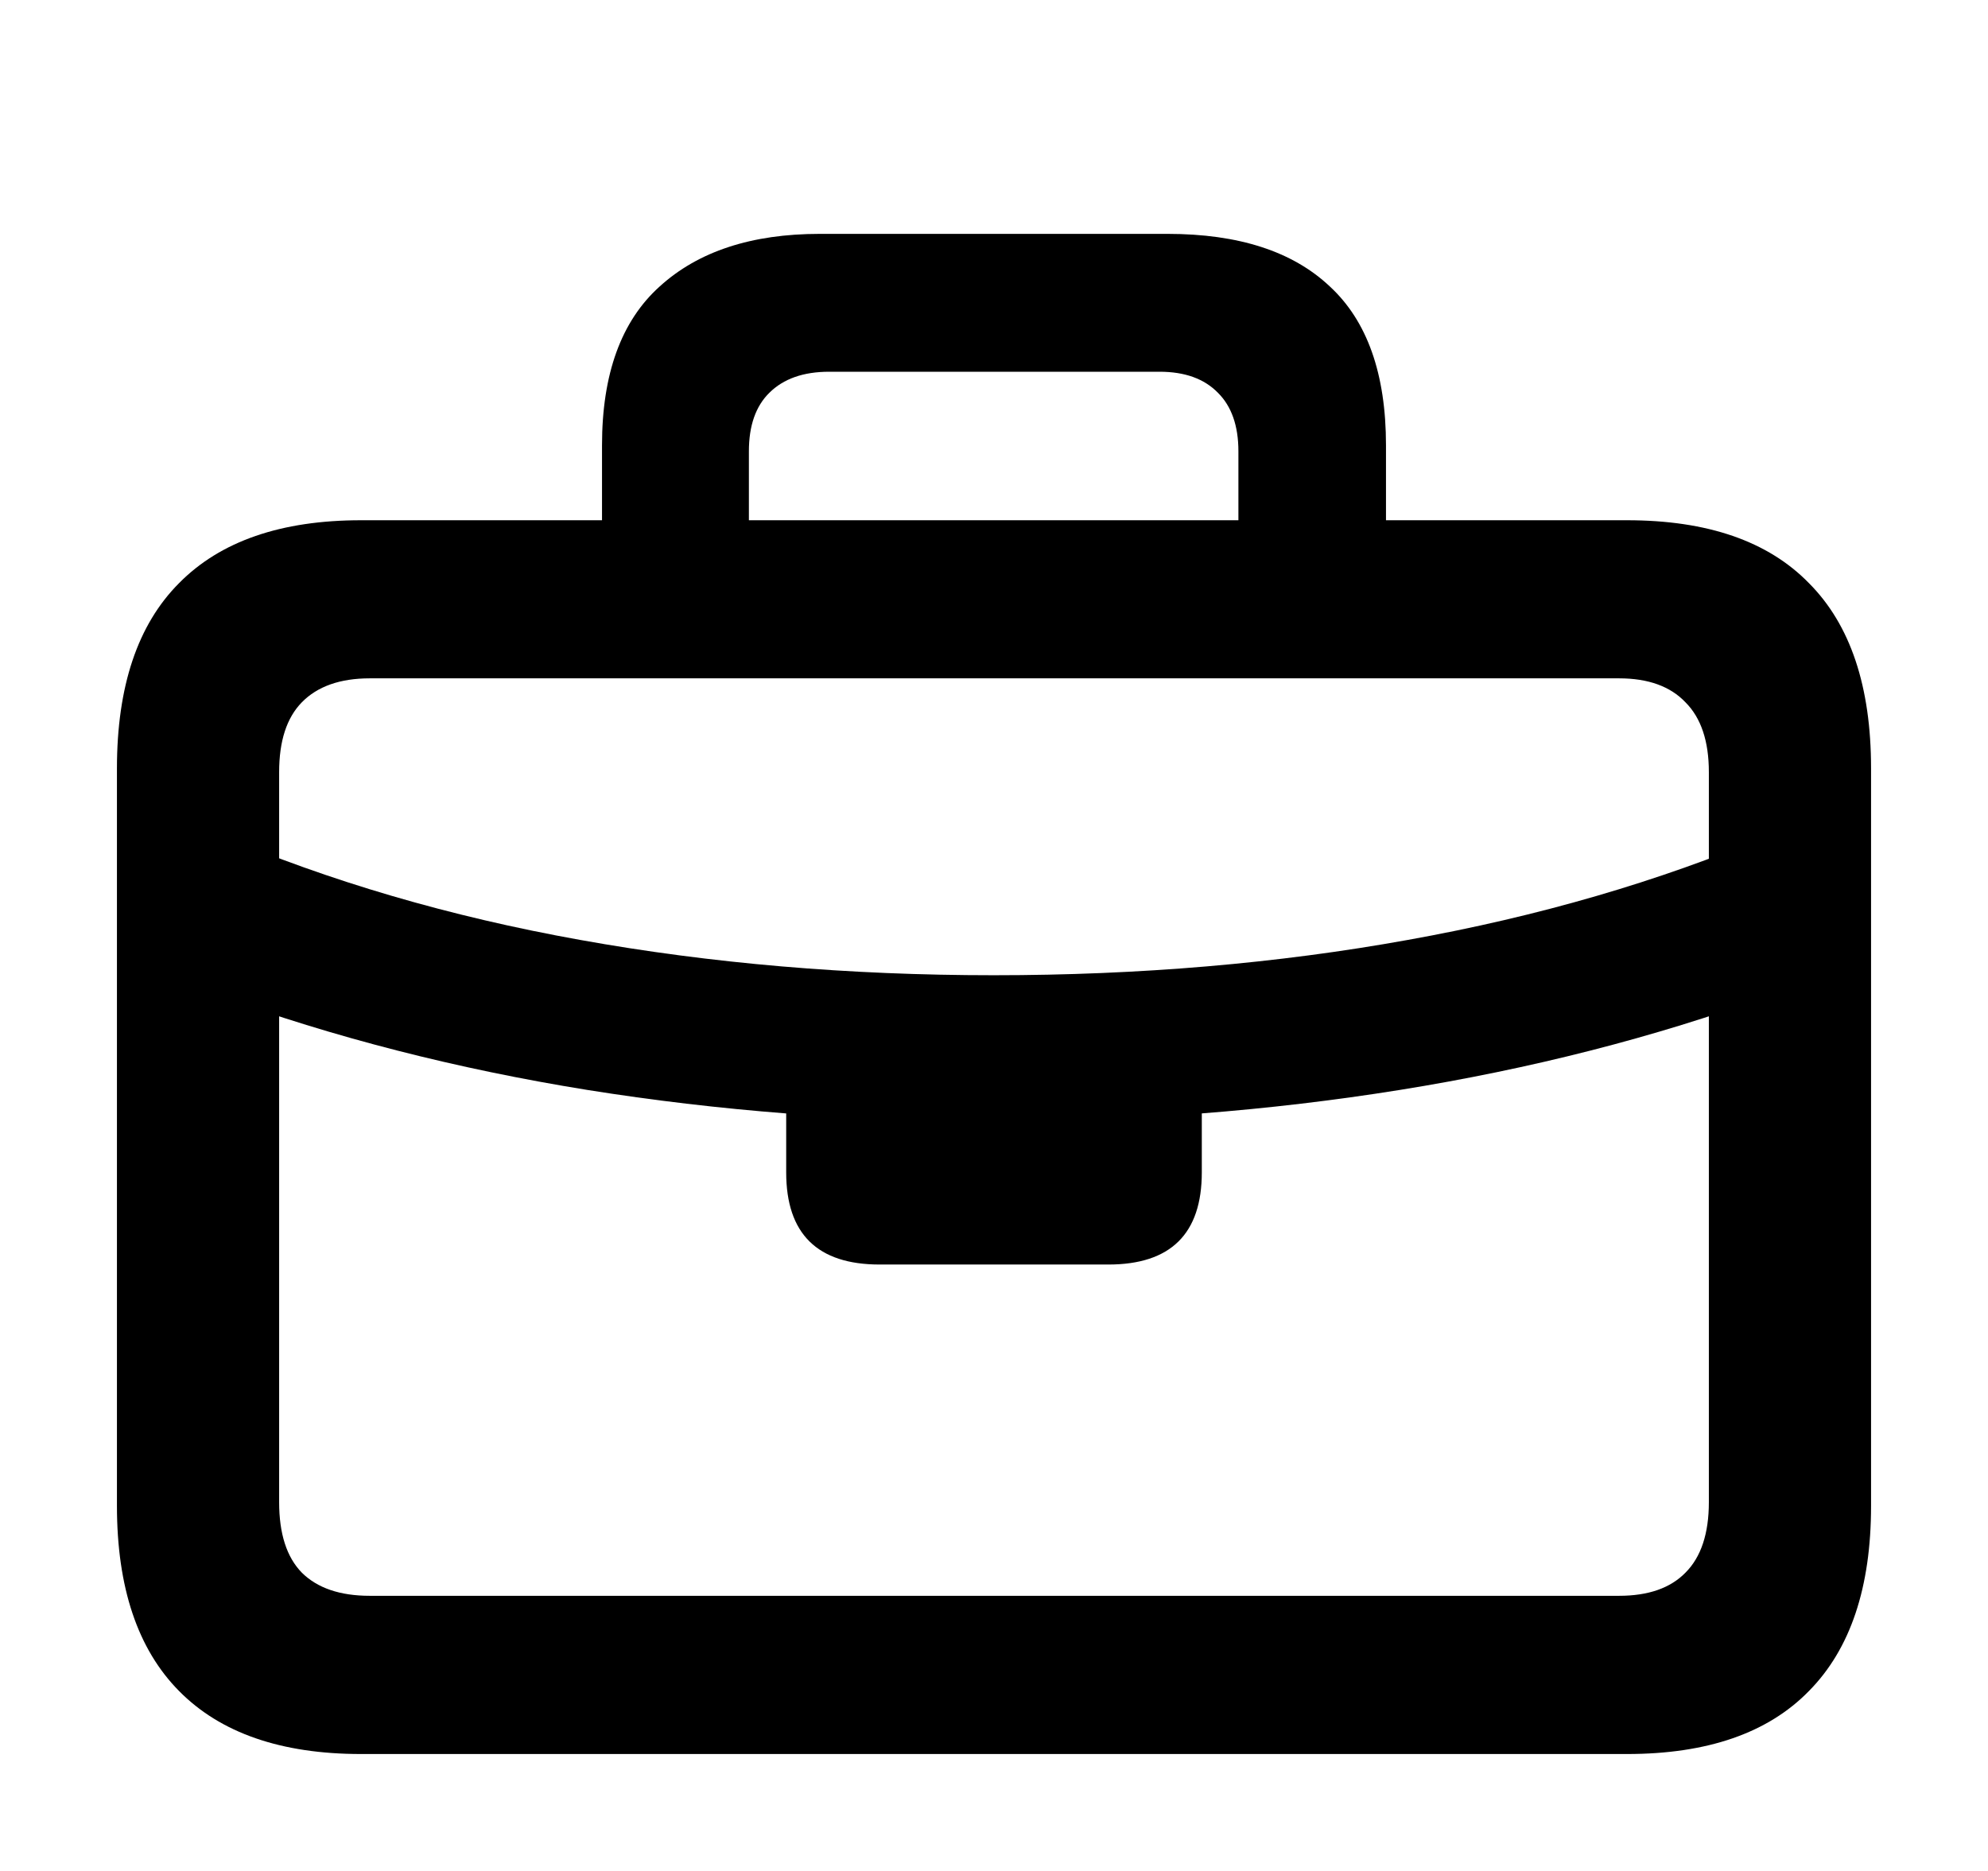 <svg width="17" height="16" viewBox="0 0 17 16" fill="none" xmlns="http://www.w3.org/2000/svg">
<path d="M1.868 8.513L1.875 7.135C2.816 7.536 3.845 7.838 4.961 8.038C6.077 8.239 7.256 8.34 8.497 8.34C9.746 8.34 10.927 8.239 12.039 8.038C13.155 7.838 14.184 7.538 15.125 7.141L15.132 8.513C14.145 8.872 13.091 9.141 11.97 9.321C10.854 9.5 9.696 9.59 8.497 9.59C7.302 9.59 6.144 9.5 5.023 9.321C3.907 9.141 2.855 8.872 1.868 8.513ZM7.522 10.814C6.989 10.814 6.723 10.551 6.723 10.026V8.84H10.277V10.026C10.277 10.551 10.011 10.814 9.478 10.814H7.522ZM3.087 15C2.404 15 1.885 14.82 1.531 14.461C1.177 14.103 1 13.575 1 12.878V6.571C1 5.87 1.177 5.342 1.531 4.987C1.885 4.628 2.404 4.449 3.087 4.449H13.913C14.601 4.449 15.119 4.628 15.469 4.987C15.823 5.342 16 5.87 16 6.571V12.878C16 13.575 15.823 14.103 15.469 14.461C15.119 14.82 14.601 15 13.913 15H3.087ZM3.162 13.647H13.845C14.095 13.647 14.284 13.581 14.413 13.449C14.546 13.316 14.613 13.115 14.613 12.846V6.603C14.613 6.338 14.546 6.139 14.413 6.006C14.284 5.87 14.095 5.801 13.845 5.801H3.162C2.908 5.801 2.714 5.87 2.581 6.006C2.451 6.139 2.387 6.338 2.387 6.603V12.846C2.387 13.115 2.451 13.316 2.581 13.449C2.714 13.581 2.908 13.647 3.162 13.647ZM5.148 4.949V3.808C5.148 3.197 5.313 2.744 5.642 2.449C5.971 2.15 6.427 2 7.01 2H9.984C10.592 2 11.054 2.15 11.371 2.449C11.691 2.744 11.852 3.197 11.852 3.808V4.936H10.59V3.859C10.59 3.641 10.531 3.474 10.415 3.359C10.298 3.239 10.132 3.179 9.915 3.179H7.091C6.87 3.179 6.7 3.239 6.579 3.359C6.462 3.474 6.404 3.641 6.404 3.859V4.949H5.148Z" fill="#7CB68C" style="fill:#7CB68C;fill:color(display-p3 0.486 0.714 0.549);fill-opacity:1;"/>
</svg>
